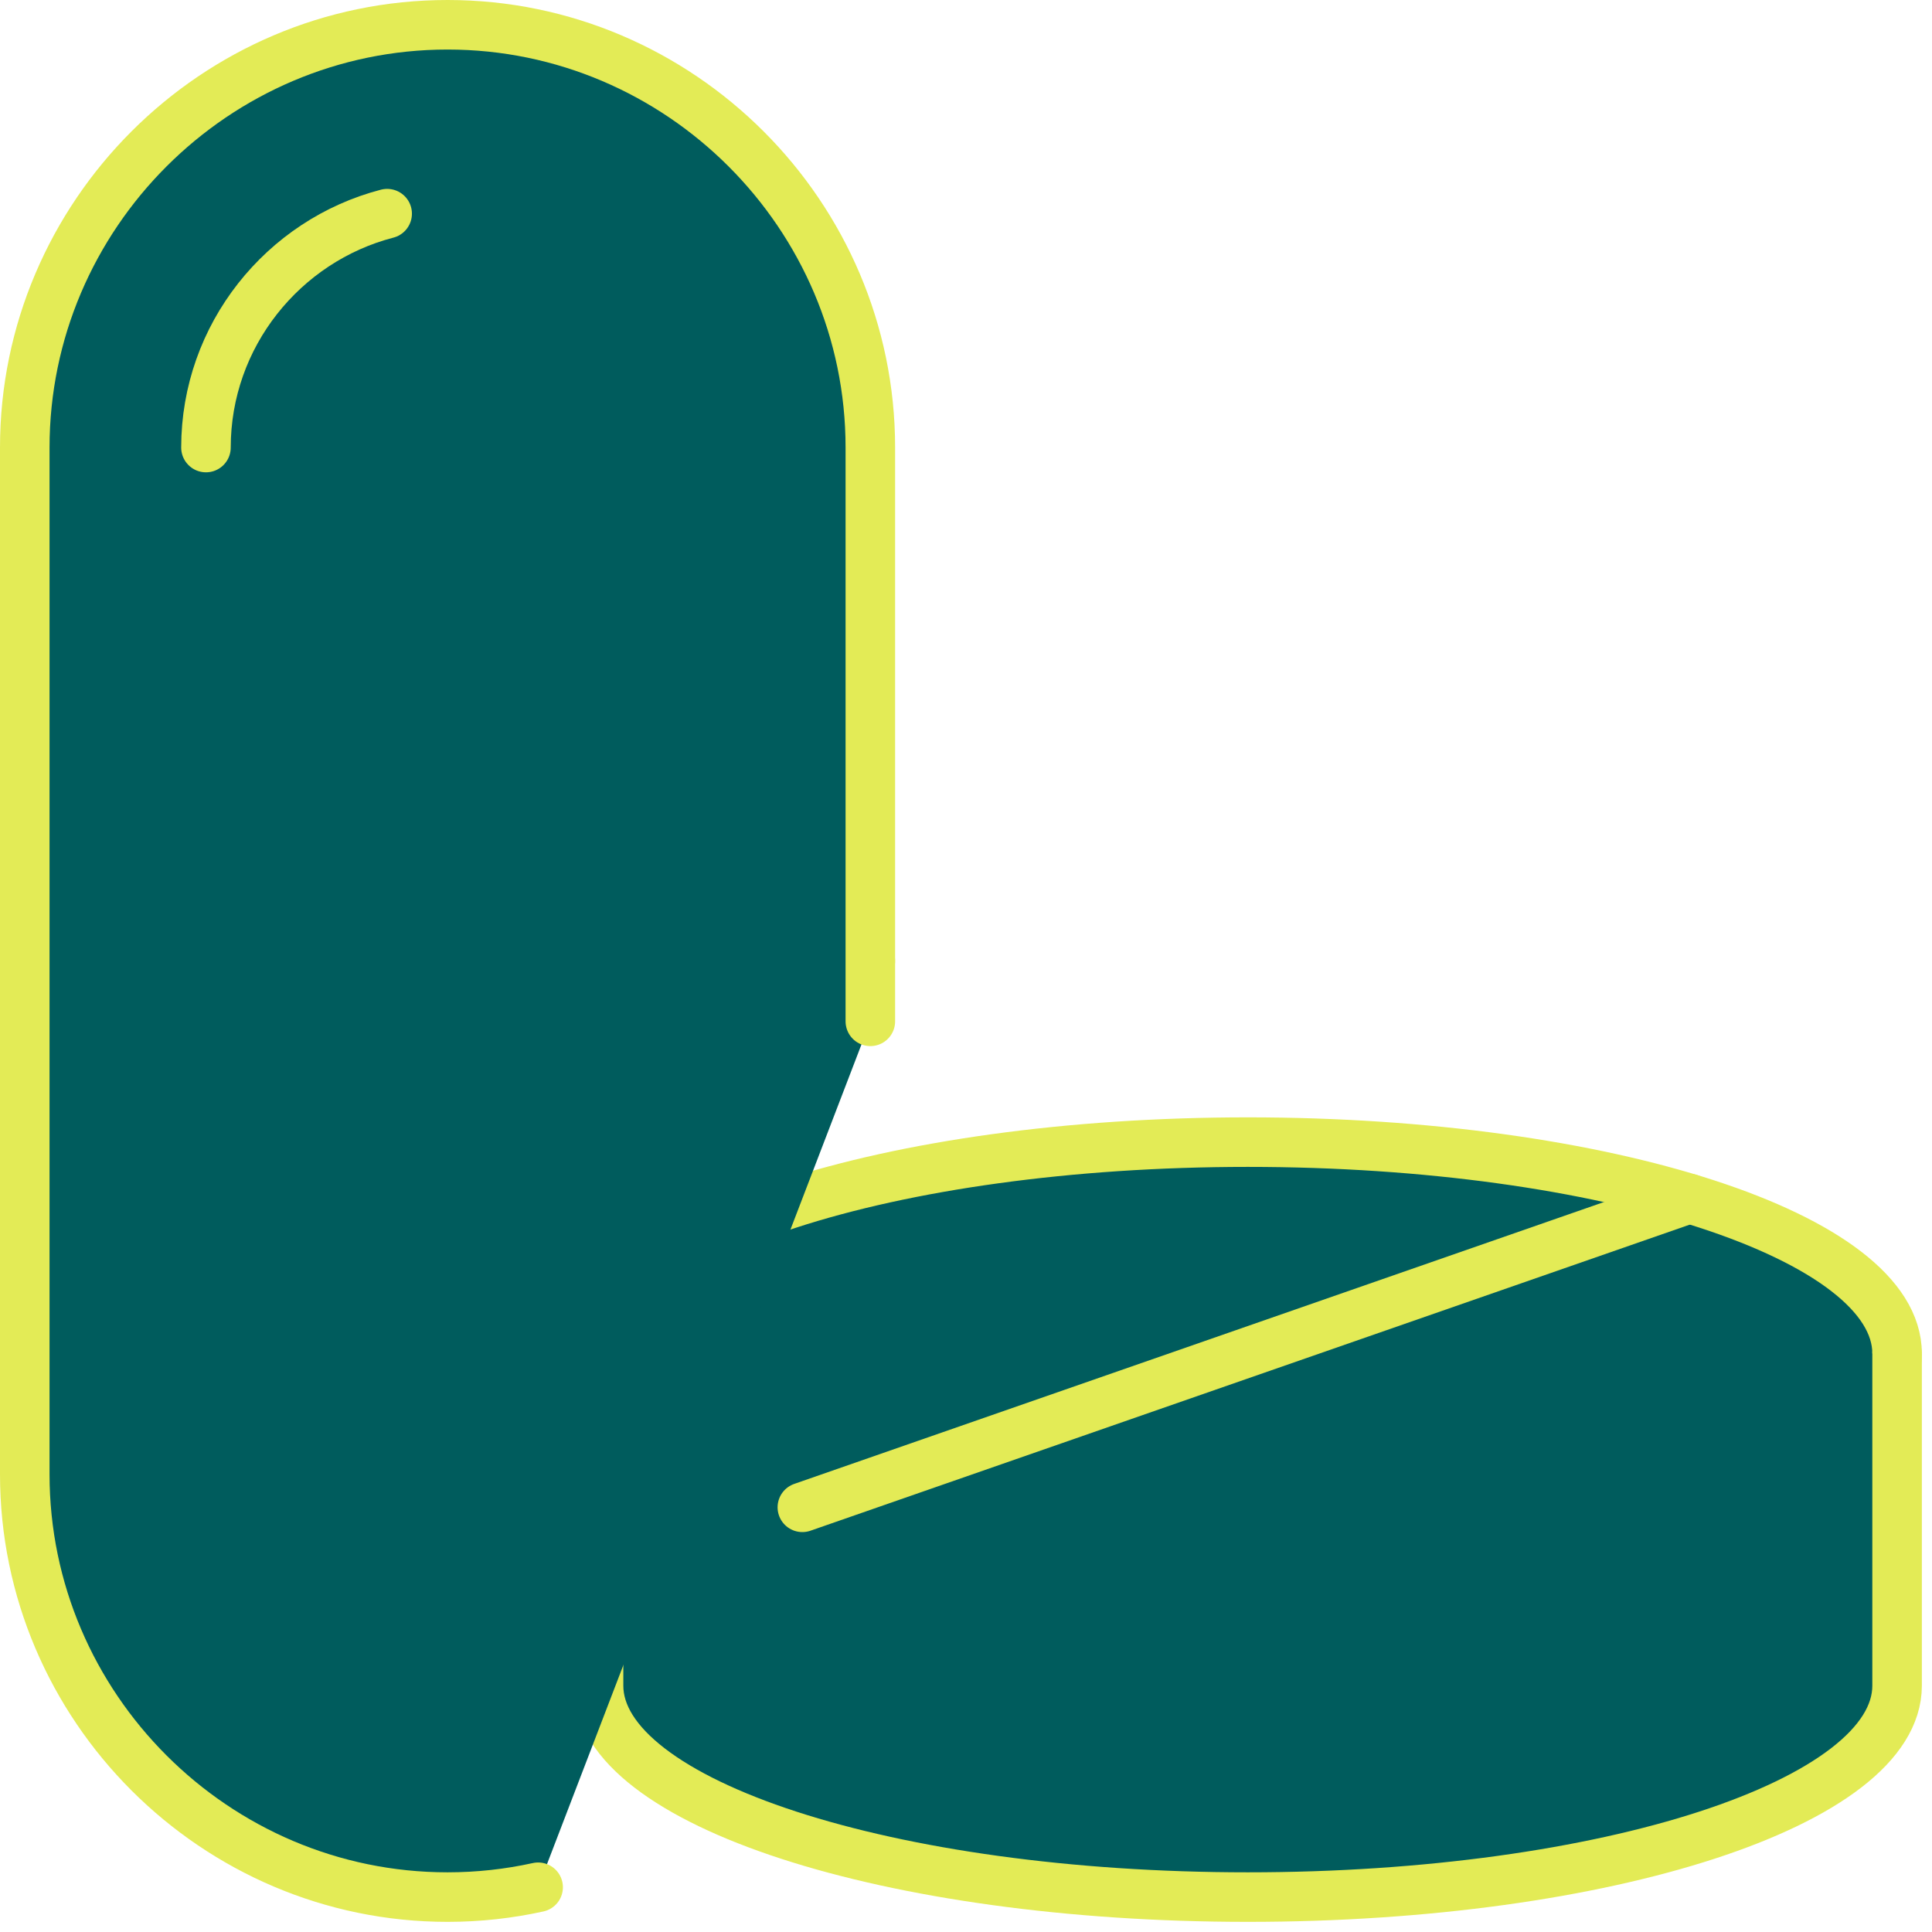 <?xml version="1.0" encoding="UTF-8"?> <svg xmlns="http://www.w3.org/2000/svg" width="117" height="117" viewBox="0 0 117 117" fill="none"><g clip-path="url(#clip0_782_529)"><path d="M36.248 81.967C36.248 74.897 53.852 69.166 75.567 69.166C97.282 69.166 114.886 74.897 114.886 81.967C114.886 89.037 97.282 94.769 75.567 94.769C63.447 94.769 52.609 92.984 45.396 90.177" stroke="#e3eb56" stroke-width="3" stroke-linecap="round" stroke-linejoin="round" fill="#005c5d"></path><path d="M36.248 81.967V102.084C36.248 109.154 53.852 114.886 75.567 114.886C97.282 114.886 114.886 109.154 114.886 102.084V81.967" stroke="#e3eb56" stroke-width="3" stroke-linecap="round" stroke-linejoin="round" fill="#005c5d"></path><path d="M48.59 91.281L102.308 72.582" stroke="#e3eb56" stroke-width="3" stroke-linecap="round" stroke-linejoin="round" fill="#005c5d"></path><path d="M12.473 58.193H52.706" stroke="#e3eb56" stroke-width="3" stroke-linecap="round" stroke-linejoin="round" fill="#005c5d"></path><path d="M32.589 114.29C30.82 114.68 28.985 114.886 27.103 114.886C13.021 114.886 1.5 103.364 1.5 89.282V27.103C1.5 13.021 13.022 1.5 27.103 1.5C41.185 1.5 52.707 13.021 52.707 27.103V61.851" stroke="#e3eb56" stroke-width="3" stroke-linecap="round" stroke-linejoin="round" fill="#005c5d"></path><path d="M23.446 12.939C17.154 14.573 12.473 20.318 12.473 27.103" stroke="#e3eb56" stroke-width="3" stroke-linecap="round" stroke-linejoin="round" fill="#005c5d"></path></g><defs fill="#005c5d"><clipPath id="clip0_782_529" fill="#005c5d"><rect width="116.386" height="116.386" fill="white"></rect></clipPath></defs></svg> 